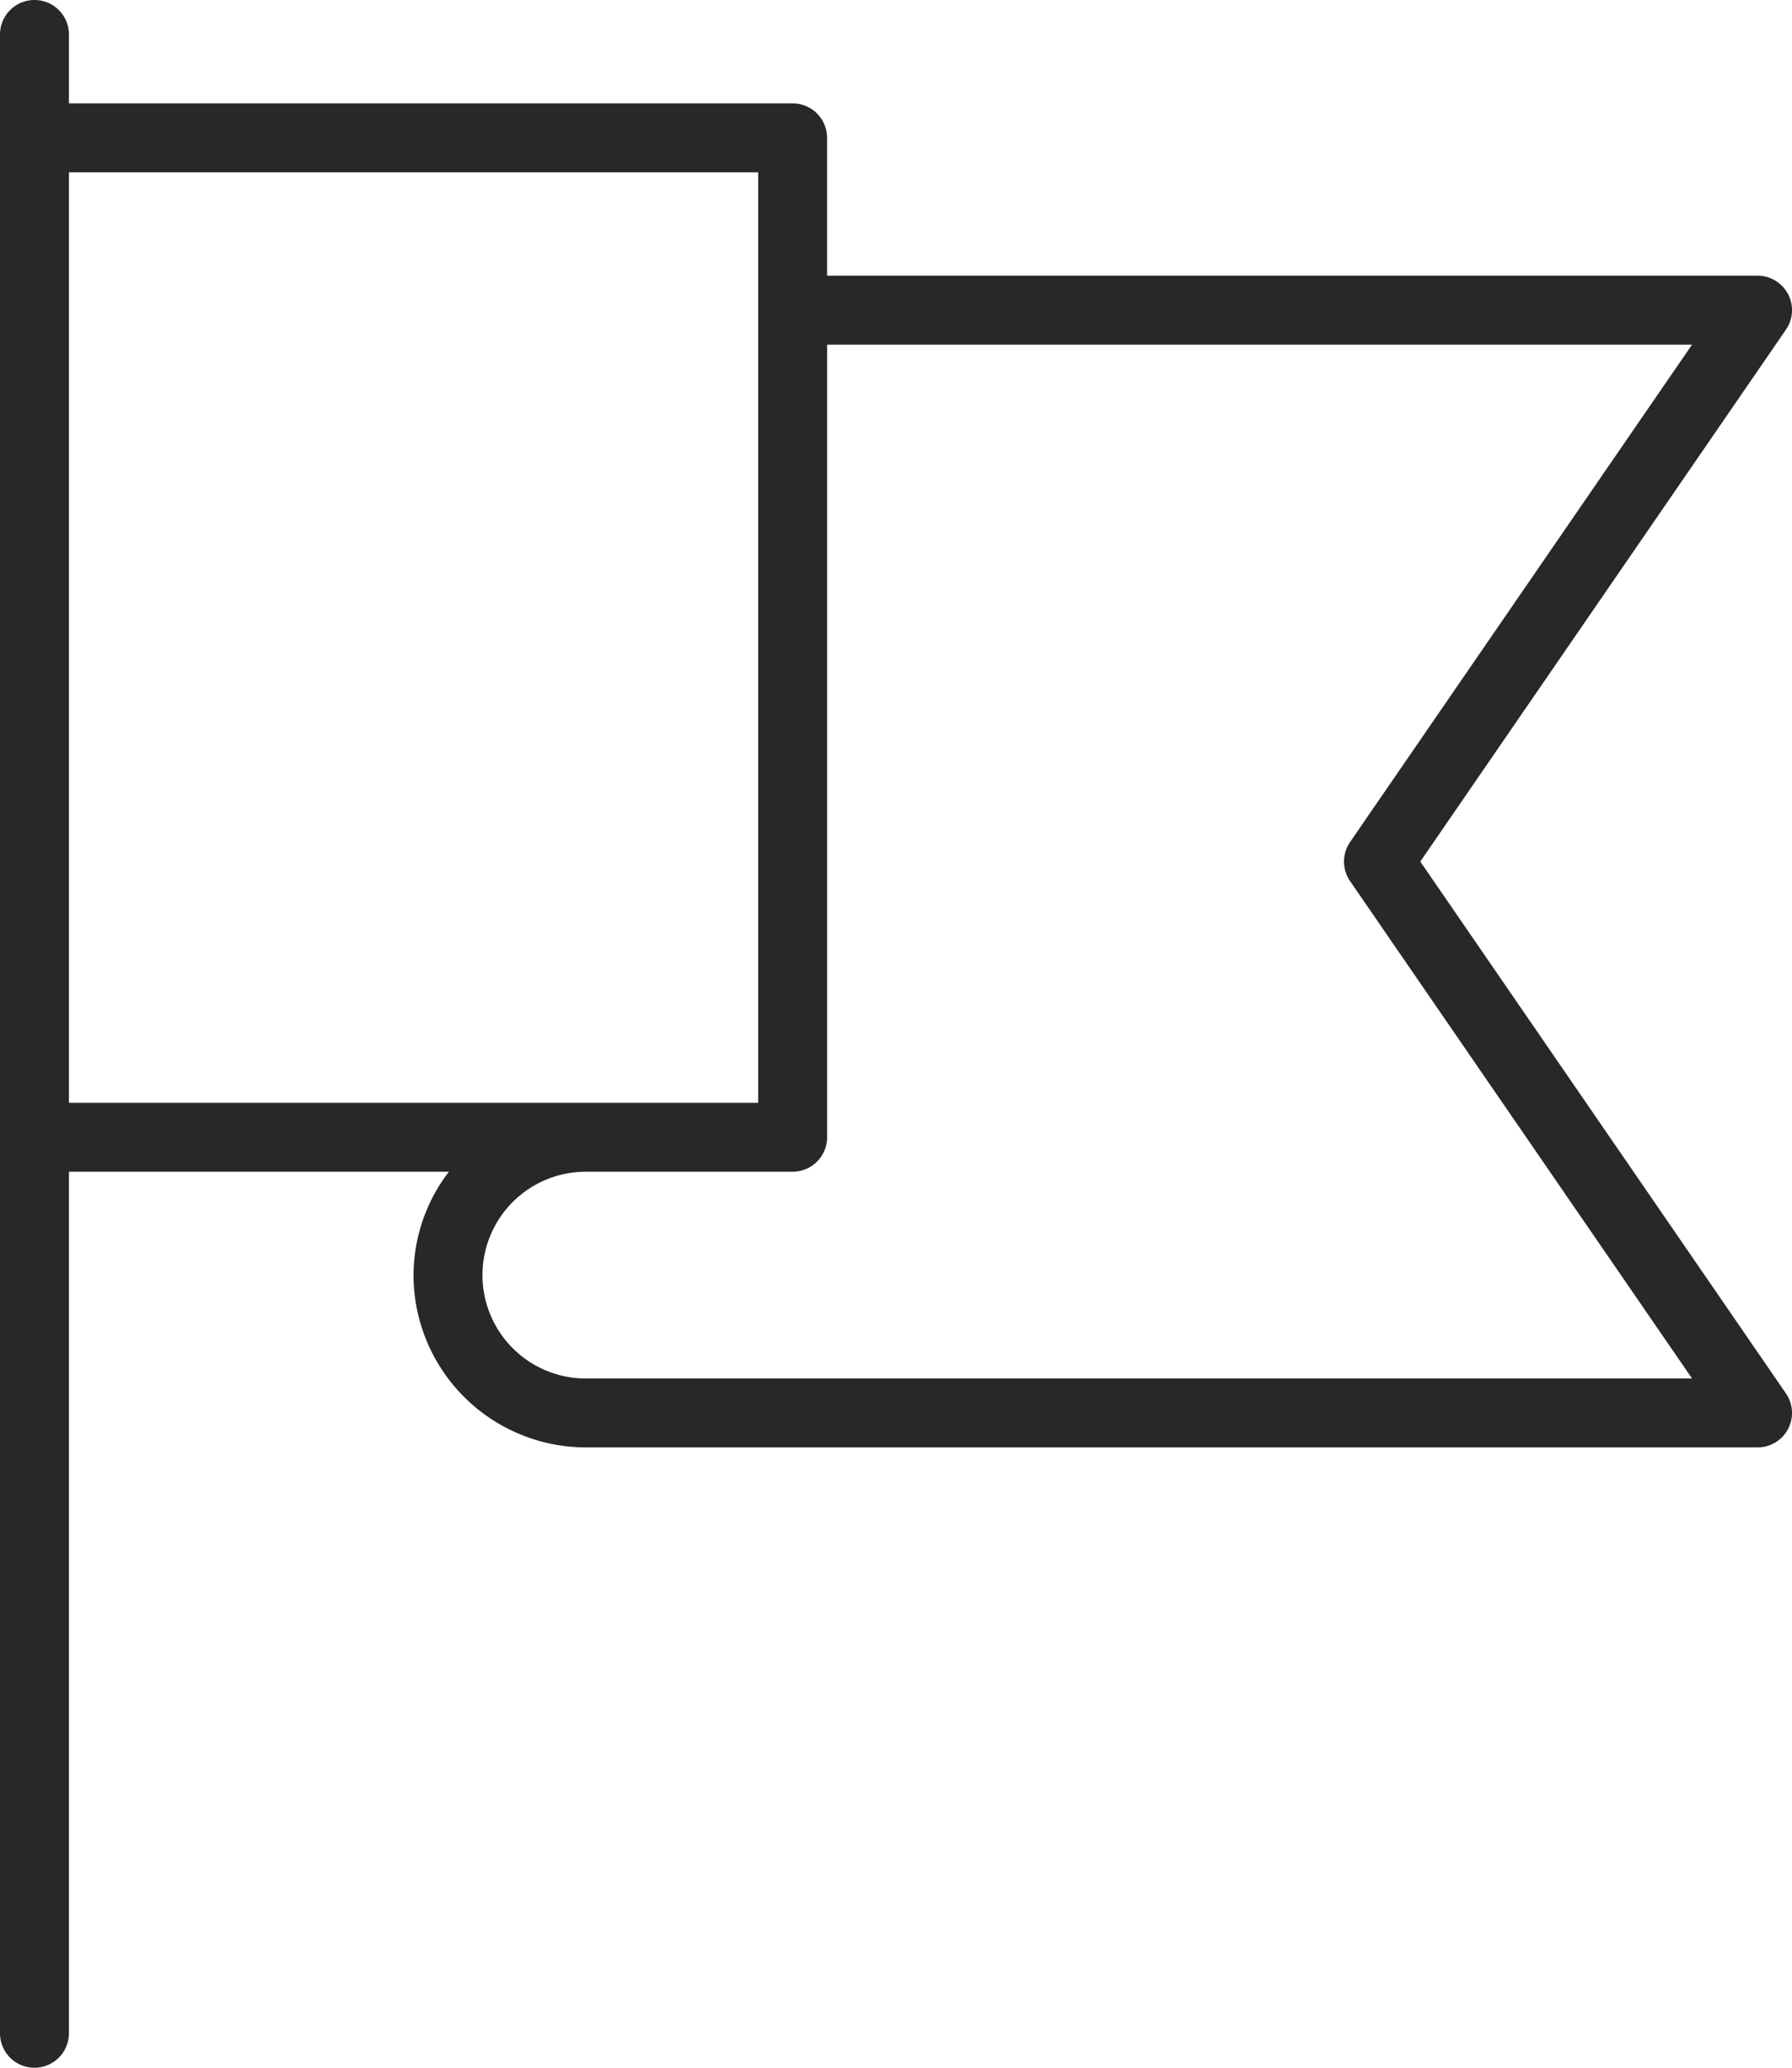 <svg xmlns="http://www.w3.org/2000/svg" width="71.593" height="82.608" viewBox="0 0 71.593 82.608"><defs><style>.a{fill:#282828;}</style></defs><path class="a" d="M59.243,34.42,73.851,13.17a1.376,1.376,0,0,0-1.134-2.156H35.543V5.507A1.376,1.376,0,0,0,34.166,4.13H5.254V1.377a1.377,1.377,0,1,0-2.754,0V81.231a1.377,1.377,0,0,0,2.754,0V46.811H20.434a6.813,6.813,0,0,0-1.413,4.13,6.892,6.892,0,0,0,6.884,6.884H72.717a1.376,1.376,0,0,0,1.134-2.156ZM5.254,6.884H32.79V44.057H5.254ZM25.906,55.072a4.13,4.13,0,1,1,0-8.261h8.261a1.376,1.376,0,0,0,1.377-1.377V13.768H70.1L56.437,33.641a1.38,1.38,0,0,0,0,1.56L70.1,55.072Z" transform="translate(-2.5)"/></svg>